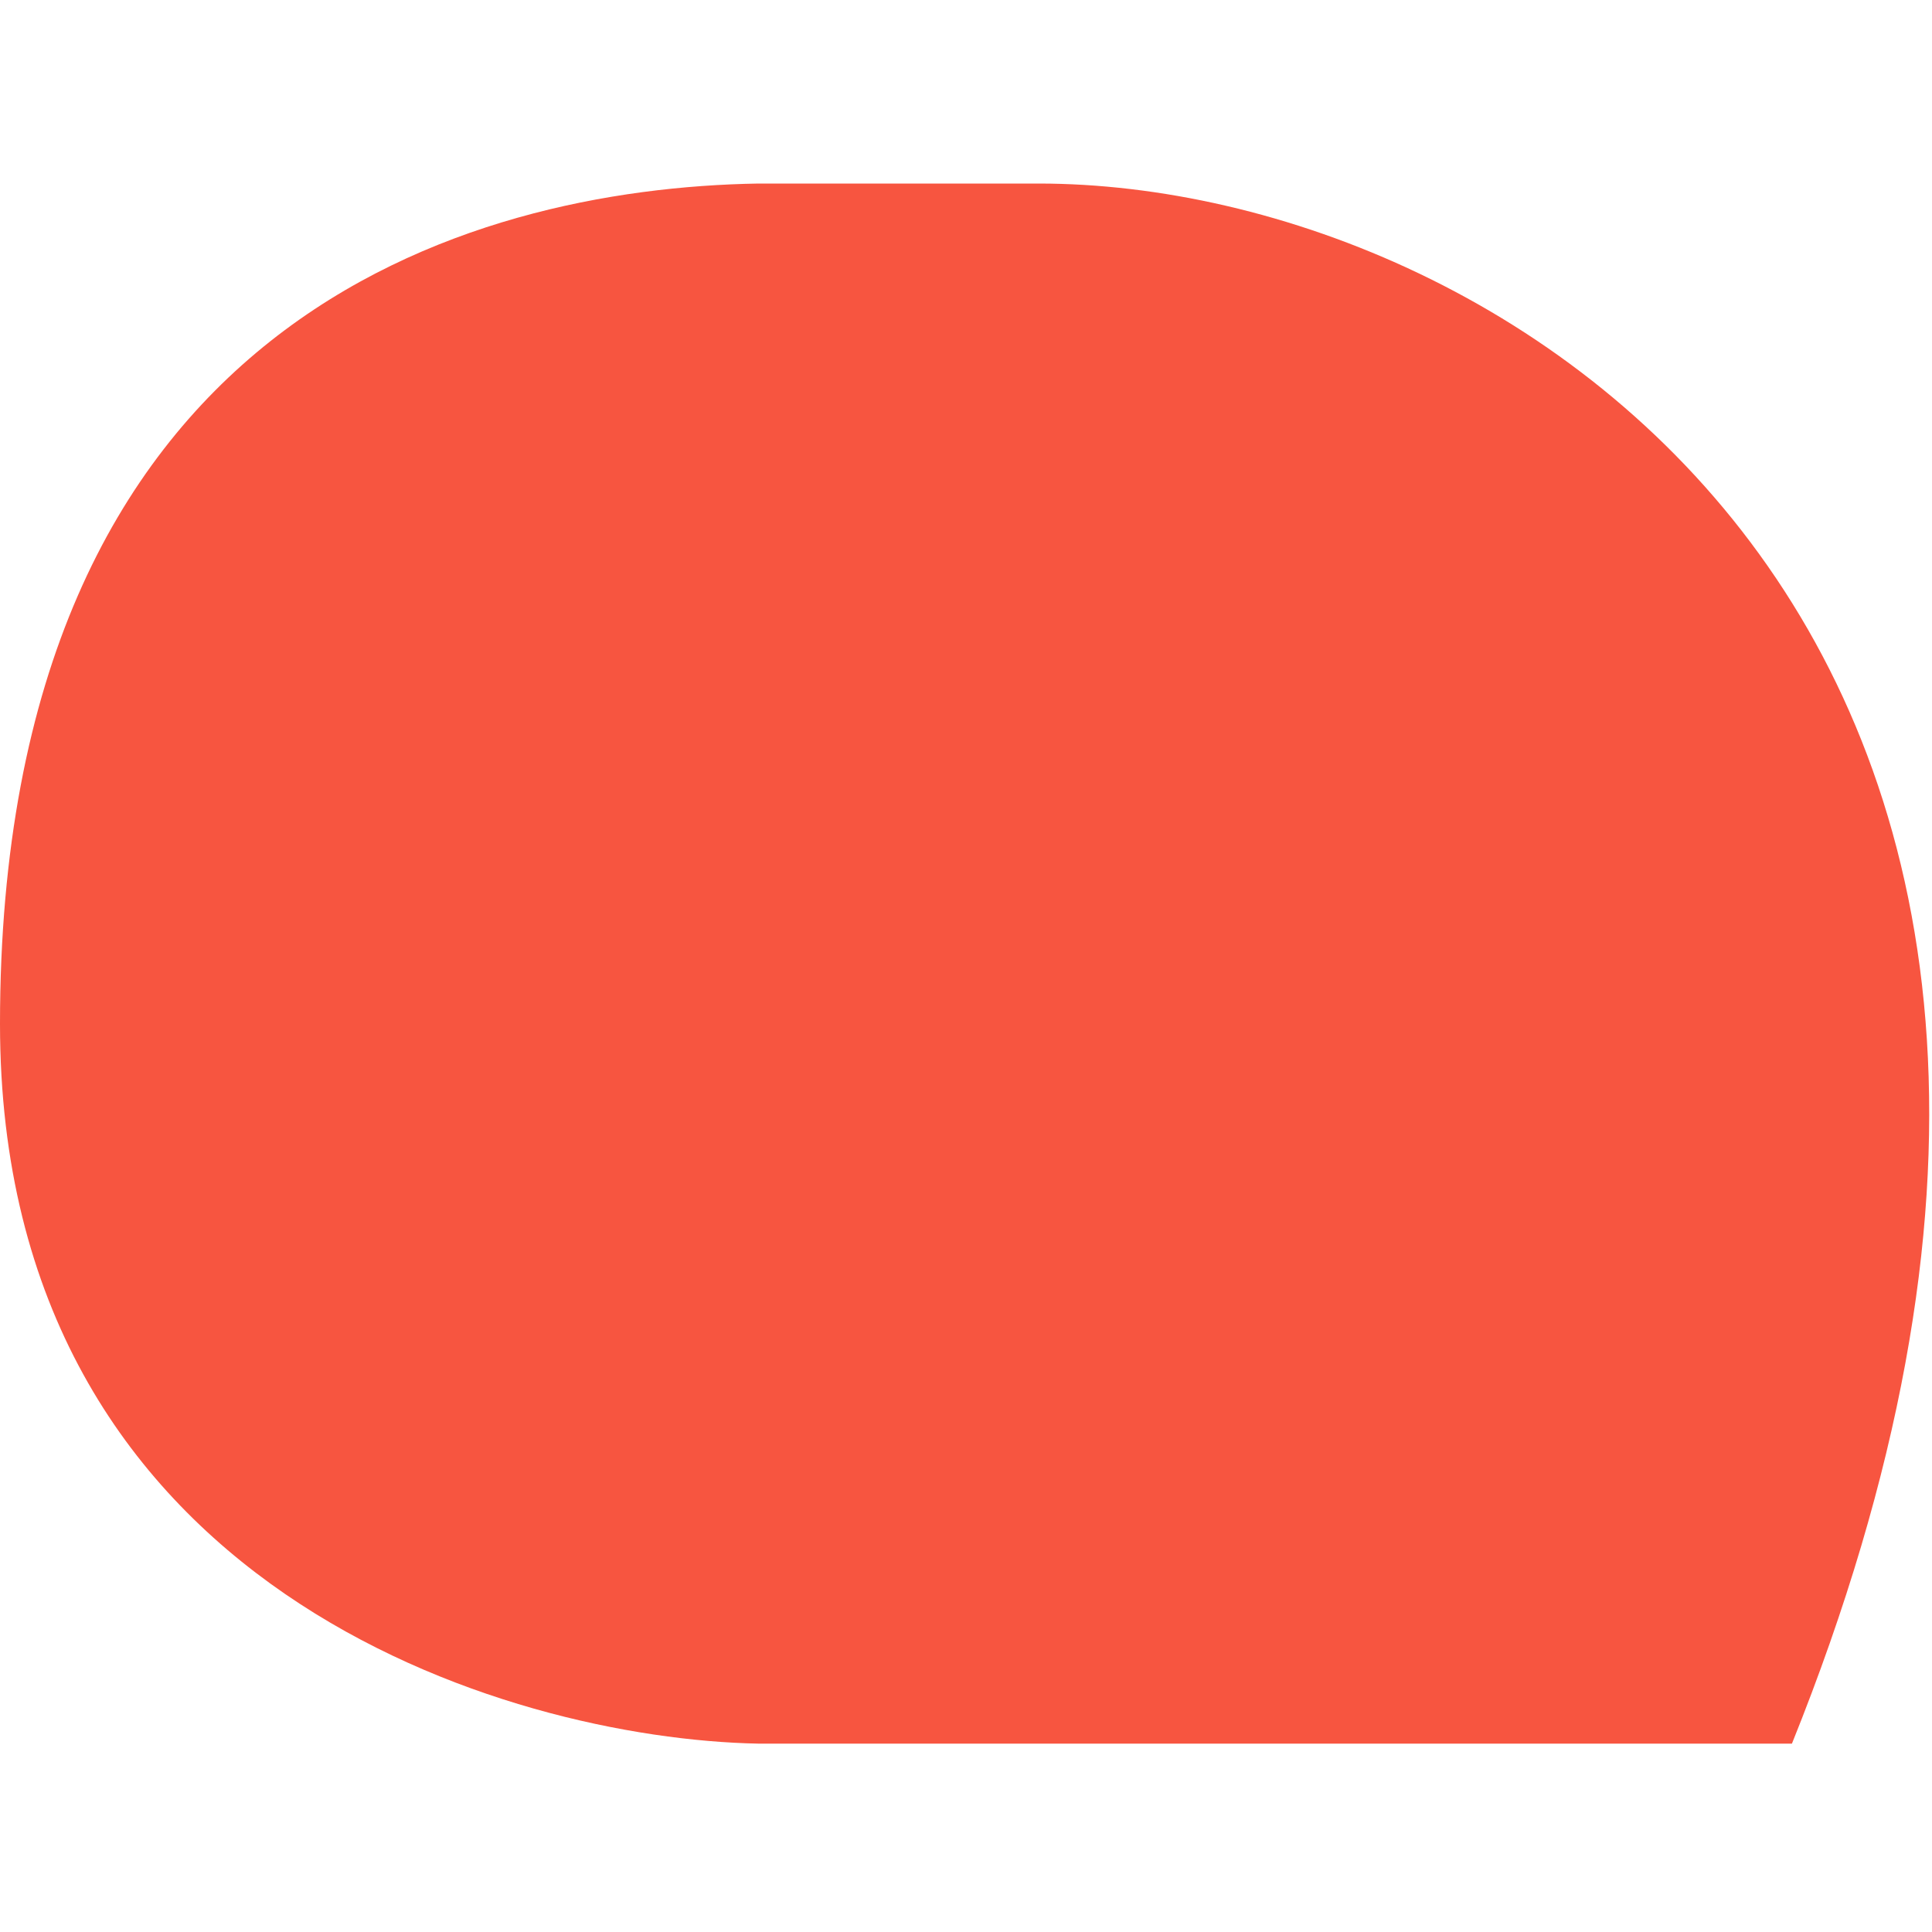 <?xml version="1.0" encoding="utf-8"?>
<!-- Generator: Adobe Illustrator 26.0.3, SVG Export Plug-In . SVG Version: 6.00 Build 0)  -->
<svg version="1.1" id="Layer_1" xmlns="http://www.w3.org/2000/svg" xmlns:xlink="http://www.w3.org/1999/xlink" x="0px" y="0px"
	 viewBox="0 0 40 40" style="enable-background:new 0 0 40 40;" xml:space="preserve">
<style type="text/css">
	.st0{fill:#F75540;}
</style>
<path class="st0" d="M15.7,36.1h21.4c9.1-22.6-5.7-32.3-15.6-32.3l-5.8,0C9.7,3.9,0,6.6,0,21.2C0,32.9,10.5,36,15.7,36.1z"/>
</svg>

